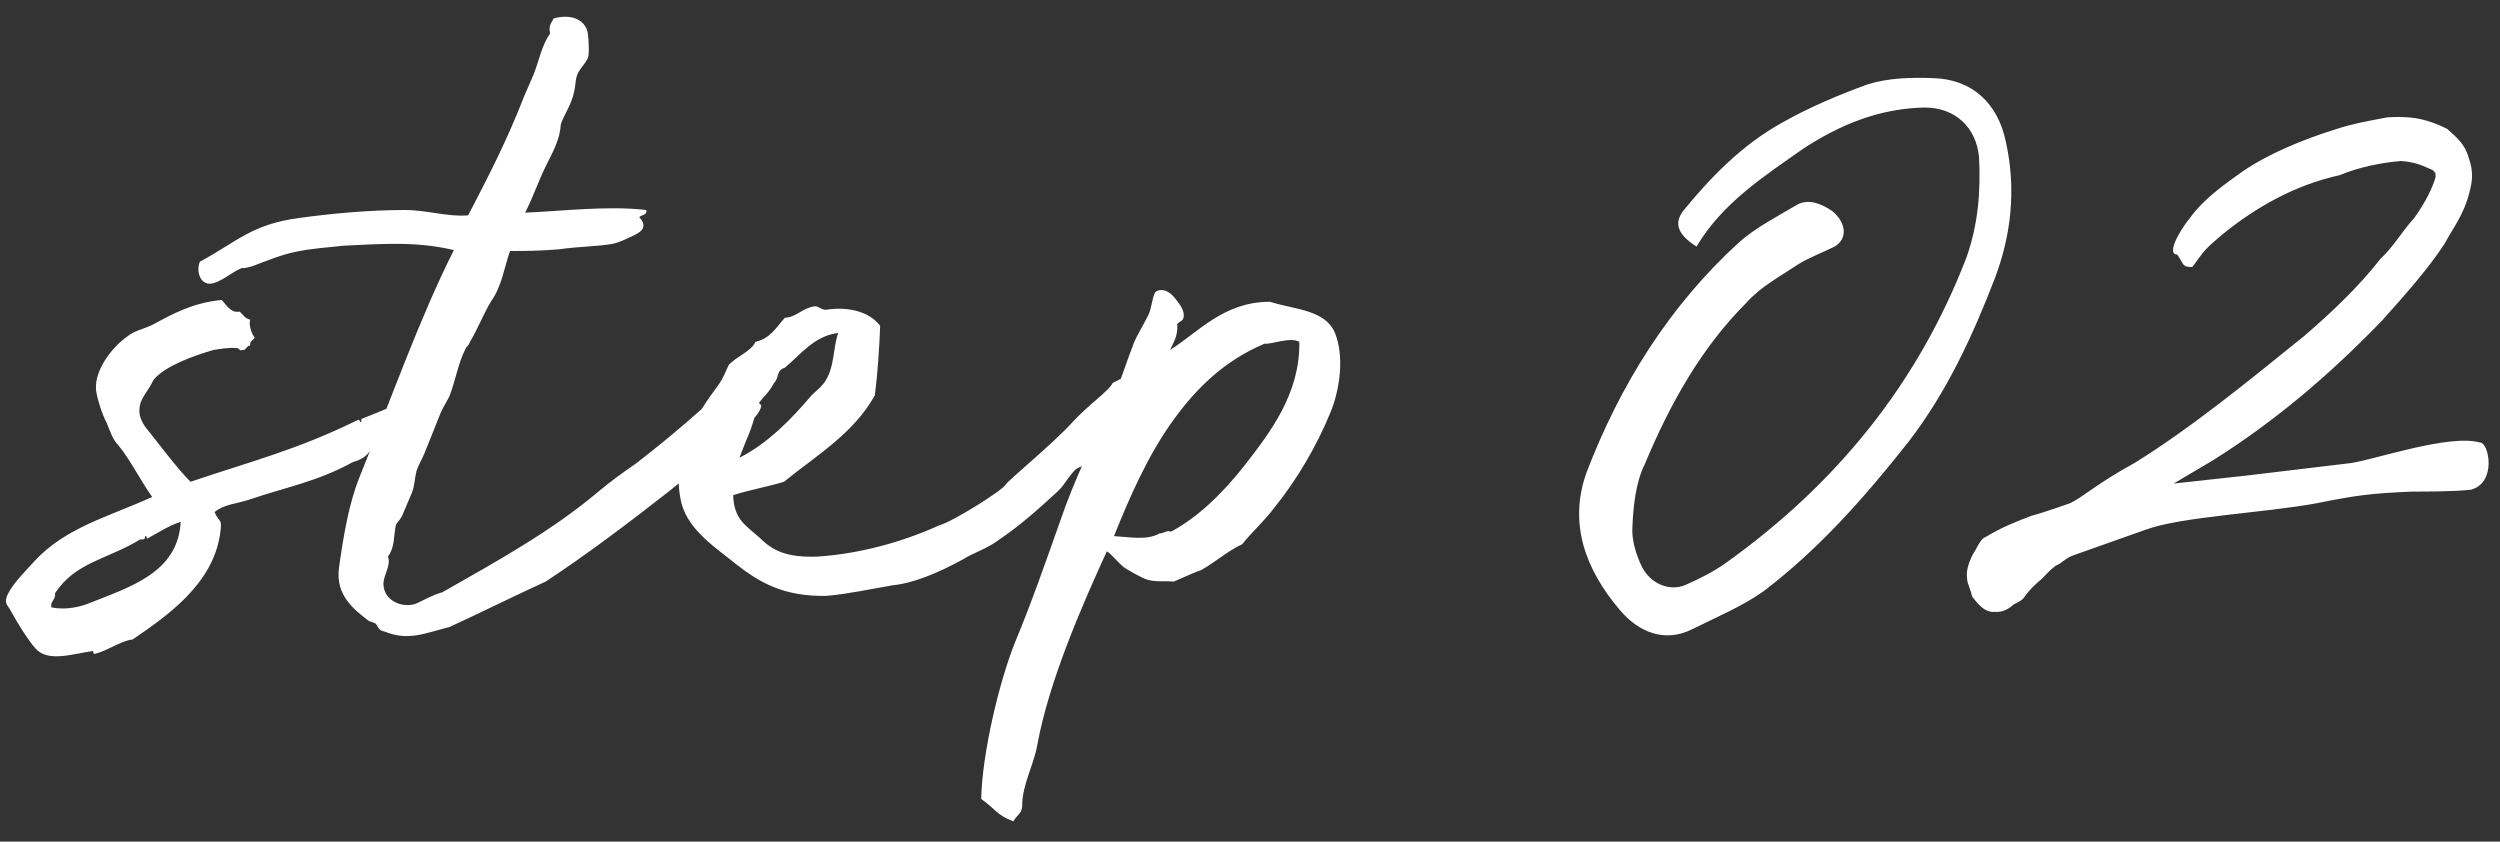 <svg xmlns="http://www.w3.org/2000/svg" fill="none" viewBox="0 0 101 34" height="34" width="101">
<rect x="0" y="0" width="101" height="34" fill="#333333" stroke="none"/>
<path fill="white" d="M15.76 17.7C15.94 17.664 16.012 17.7 15.364 18.132C15.328 18.132 15.112 18.204 14.932 18.24C14.752 18.492 14.5 18.6 14.248 18.672C12.808 19.464 11.548 19.68 10.072 20.184C9.532 20.364 9.064 20.364 8.668 20.688C8.884 21.192 8.992 20.868 8.884 21.624C8.56 23.64 6.724 24.9 5.356 25.836C4.924 25.872 4.312 26.304 3.844 26.412C3.736 26.448 3.808 26.304 3.736 26.304C2.944 26.412 1.936 26.772 1.432 26.196C1.144 25.872 0.712 25.188 0.46 24.72C0.316 24.432 0.136 24.396 0.316 24C0.532 23.568 1 23.1 1.396 22.668C2.656 21.3 4.42 20.868 6.148 20.076C5.752 19.536 5.212 18.492 4.78 17.988C4.564 17.772 4.456 17.448 4.312 17.088C4.132 16.764 3.916 16.08 3.88 15.756C3.808 14.928 4.564 13.992 5.14 13.596C5.392 13.38 5.752 13.308 6.148 13.128C7.012 12.66 7.804 12.228 8.956 12.12C9.136 12.3 9.316 12.66 9.676 12.588C9.82 12.696 9.892 12.876 10.108 12.912C10.036 13.128 10.18 13.524 10.288 13.632C10.252 13.74 10.072 13.776 10.108 13.956C9.964 13.956 9.928 14.172 9.82 14.136C9.64 14.208 9.676 14.028 9.532 14.064C9.28 14.028 8.884 14.1 8.632 14.136C7.768 14.388 6.688 14.784 6.22 15.324C6.148 15.432 6.076 15.612 5.968 15.756C5.788 16.044 5.572 16.296 5.644 16.764C5.68 16.908 5.752 17.088 5.86 17.232C6.292 17.772 7.156 18.924 7.696 19.464C10.144 18.636 12.016 18.168 14.428 16.98C14.572 16.908 14.5 17.052 14.572 17.052C14.644 17.052 14.536 16.944 14.644 16.908C15.58 16.548 16.444 16.116 16.588 16.224C16.804 16.26 16.264 17.484 16.228 17.484L15.76 17.7ZM5.932 21.768C5.932 21.696 5.932 21.66 5.86 21.66C5.86 21.84 5.788 21.768 5.644 21.804C4.348 22.596 3.052 22.704 2.224 23.964C2.26 24.252 2.008 24.288 2.08 24.54C2.62 24.648 3.196 24.54 3.628 24.36C5.248 23.712 7.192 23.136 7.3 21.084C6.832 21.228 6.4 21.516 5.932 21.768ZM15.364 18.132C15.436 18.132 15.364 18.168 15.076 18.312L15.364 18.132ZM30.757 16.404C30.649 16.872 30.037 17.268 29.569 17.628C28.525 18.672 28.165 18.924 27.013 19.86C25.357 21.156 23.737 22.38 22.045 23.496C20.857 24.036 19.489 24.72 18.157 25.332C17.149 25.584 16.501 25.908 15.529 25.512C15.277 25.476 15.277 25.296 15.169 25.188C15.025 25.116 14.917 25.116 14.845 25.044C14.341 24.648 13.549 24.072 13.693 22.956C13.873 21.66 14.089 20.364 14.521 19.284C15.745 16.26 16.969 12.804 18.337 10.104C16.825 9.744 15.457 9.852 13.909 9.924C13.261 9.996 12.613 10.032 11.929 10.176C11.389 10.284 10.777 10.536 10.201 10.752C9.589 10.932 9.985 10.716 9.553 10.932C9.229 11.112 8.653 11.58 8.329 11.436C8.041 11.328 7.933 10.896 8.077 10.572C9.553 9.78 10.165 9.06 12.073 8.808C13.369 8.628 14.917 8.484 16.357 8.484C17.257 8.484 18.085 8.772 18.913 8.7C19.741 7.116 20.497 5.64 21.181 3.876L21.541 3.048C21.793 2.436 21.865 1.86 22.225 1.356C22.153 1.032 22.261 0.96 22.369 0.744C23.017 0.564 23.593 0.744 23.737 1.284C23.773 1.5 23.809 1.968 23.773 2.256C23.737 2.472 23.521 2.652 23.377 2.904C23.233 3.156 23.269 3.372 23.197 3.696C23.089 4.236 22.765 4.668 22.657 5.028C22.621 5.64 22.333 6.144 22.081 6.648C21.757 7.296 21.577 7.872 21.217 8.592C22.837 8.52 24.529 8.304 26.113 8.484C26.149 8.7 25.933 8.664 25.825 8.772C26.113 9.096 26.041 9.312 25.573 9.528C25.249 9.672 25.069 9.78 24.745 9.852C24.133 9.96 23.341 9.96 22.621 10.068C21.829 10.14 21.109 10.14 20.605 10.14C20.353 10.86 20.281 11.544 19.849 12.156C19.561 12.624 19.273 13.344 18.985 13.812C18.949 13.956 18.841 13.992 18.805 14.1C18.517 14.64 18.409 15.36 18.157 16.008C18.049 16.224 17.905 16.44 17.797 16.692L17.149 18.312C17.041 18.564 16.897 18.816 16.825 19.032C16.753 19.32 16.753 19.608 16.645 19.896L16.249 20.832C16.177 20.976 16.069 21.084 15.997 21.192C15.889 21.696 15.961 22.092 15.673 22.488C15.817 22.848 15.457 23.28 15.493 23.64C15.529 24.252 16.213 24.576 16.789 24.396C17.113 24.252 17.473 24.036 17.869 23.928C20.029 22.704 22.297 21.444 24.133 19.896C24.601 19.5 25.141 19.104 25.717 18.708C27.337 17.448 28.129 16.728 29.569 15.432C29.641 15.648 30.433 15.432 30.685 15.684C30.721 15.864 30.649 16.008 30.433 16.188C30.505 16.224 30.721 16.26 30.757 16.404ZM45.819 15.648C45.999 15.72 45.855 15.9 45.999 16.116C46.287 16.224 45.531 16.728 45.207 16.98C44.847 17.484 44.307 18.636 43.587 18.888C43.299 18.996 43.047 19.572 42.723 19.86C41.859 20.652 41.211 21.228 40.311 21.84C39.879 22.164 39.303 22.344 38.907 22.596C37.863 23.172 36.855 23.568 36.099 23.64C35.235 23.784 34.263 24 33.399 24.072C31.707 24.108 30.735 23.568 29.763 22.812C28.971 22.164 27.819 21.444 27.531 20.328C27.063 18.384 28.143 16.728 29.007 15.576C29.223 15.288 29.331 14.964 29.439 14.748C29.763 14.388 30.339 14.208 30.519 13.812C31.131 13.668 31.347 13.236 31.707 12.84C32.211 12.804 32.391 12.444 32.931 12.372C33.075 12.372 33.183 12.516 33.363 12.516C34.263 12.372 35.127 12.588 35.559 13.164C35.523 14.1 35.451 15.144 35.343 15.972C34.479 17.52 33.003 18.384 31.671 19.464C31.095 19.644 30.303 19.788 29.619 20.004C29.655 20.976 30.087 21.192 30.699 21.732C31.239 22.272 31.815 22.524 33.003 22.488C34.695 22.38 36.423 21.912 37.935 21.228C38.475 21.084 40.491 19.824 40.635 19.572C40.743 19.392 42.471 17.988 43.299 17.088C43.947 16.368 44.811 15.792 44.955 15.468C45.351 15.288 45.783 14.928 45.819 15.648ZM30.591 16.44C30.375 17.376 30.195 17.628 29.871 18.492C31.023 17.916 31.995 16.908 32.787 15.972C33.003 15.756 33.219 15.612 33.363 15.36C33.723 14.784 33.651 14.028 33.867 13.452C32.895 13.56 32.319 14.352 31.707 14.856C31.347 14.964 31.491 15.252 31.275 15.468C30.987 16.008 30.663 16.152 30.591 16.44ZM44.717 22.272C43.709 24.468 42.377 27.528 41.909 30.084C41.765 30.912 41.297 31.704 41.297 32.532C41.297 32.856 41.117 32.892 40.937 33.18C40.253 32.928 40.217 32.676 39.641 32.28C39.677 30.444 40.361 27.564 41.009 25.944C41.657 24.396 42.233 22.74 42.845 21.012C43.385 19.428 44.141 17.88 44.861 16.332C45.221 15.576 45.473 14.712 45.797 13.884C45.941 13.524 46.157 13.2 46.373 12.768C46.553 12.444 46.553 11.832 46.733 11.76C47.057 11.616 47.345 11.868 47.525 12.12C47.633 12.264 47.885 12.552 47.813 12.84C47.777 12.984 47.633 12.984 47.561 13.092C47.597 13.56 47.417 13.812 47.273 14.136C48.425 13.416 49.433 12.192 51.305 12.192C52.349 12.516 53.537 12.516 53.933 13.452C54.329 14.424 54.113 15.792 53.753 16.656C53.177 18.06 52.385 19.392 51.485 20.508C51.053 21.084 50.549 21.516 50.189 21.984C49.577 22.272 49.109 22.704 48.533 23.028C48.209 23.136 47.777 23.352 47.417 23.496C47.021 23.46 46.625 23.532 46.265 23.388C46.085 23.316 45.545 23.028 45.365 22.884C45.149 22.704 44.933 22.416 44.717 22.272ZM46.841 21.552C47.021 21.552 47.129 21.408 47.309 21.48C48.389 20.904 49.397 19.932 50.297 18.78C51.305 17.484 52.529 15.9 52.493 13.812C52.133 13.596 51.377 13.92 51.089 13.884C49.469 14.568 48.317 15.684 47.345 17.052C46.373 18.42 45.653 20.04 45.005 21.66C45.653 21.696 46.337 21.84 46.841 21.552ZM68.325 25.44C67.281 25.944 66.237 25.584 65.445 24.648C64.005 22.956 63.393 21.12 64.077 19.14C65.445 15.54 67.461 12.336 70.269 9.78C70.917 9.204 71.817 8.736 72.609 8.268C73.077 8.016 73.581 8.232 74.013 8.52C74.589 8.988 74.661 9.636 74.121 9.96C73.617 10.212 73.113 10.392 72.645 10.68C71.889 11.184 71.133 11.58 70.557 12.228C68.721 14.064 67.461 16.332 66.453 18.744C66.093 19.464 65.985 20.4 65.949 21.3C65.913 21.804 66.093 22.416 66.345 22.92C66.705 23.604 67.461 23.892 68.073 23.64C68.649 23.388 69.225 23.1 69.729 22.74C74.157 19.572 77.469 15.54 79.449 10.392C79.917 9.06 80.025 7.728 79.953 6.36C79.845 5.136 78.981 4.344 77.757 4.344C75.885 4.38 74.301 5.064 72.861 6C71.277 7.116 69.585 8.196 68.541 9.96C67.677 9.42 67.677 8.952 68.001 8.52C69.117 7.152 70.377 5.856 71.997 4.956C73.077 4.344 74.265 3.84 75.453 3.408C76.245 3.156 77.181 3.12 78.081 3.156C79.665 3.192 80.709 4.164 81.033 5.712C81.465 7.656 81.249 9.492 80.601 11.22C79.701 13.56 78.657 15.828 77.109 17.844C75.345 20.076 73.509 22.164 71.241 23.892C70.377 24.504 69.333 24.936 68.325 25.44ZM100.198 17.88C100.558 17.88 100.882 19.536 99.802 19.788C99.118 19.86 98.038 19.86 97.462 19.86C95.77 19.932 95.23 20.004 93.61 20.328C91.486 20.724 88.102 20.868 86.662 21.408L83.818 22.416C83.458 22.524 83.278 22.776 83.062 22.848C82.81 23.028 82.666 23.208 82.486 23.388C82.27 23.568 82.018 23.784 81.766 24.144C81.658 24.288 81.514 24.324 81.334 24.432C81.19 24.576 80.902 24.756 80.578 24.72C80.146 24.756 79.858 24.324 79.678 24.108C79.606 23.82 79.57 23.784 79.534 23.64C79.462 23.496 79.462 23.316 79.462 23.136C79.498 22.776 79.678 22.416 79.822 22.2C79.93 21.984 80.074 21.732 80.218 21.696C80.866 21.3 81.514 21.048 82.09 20.832C82.522 20.724 83.53 20.364 83.638 20.328C84.214 20.04 84.718 19.536 86.23 18.708C88.498 17.304 90.838 15.396 93.106 13.56C94.15 12.66 95.266 11.616 96.166 10.464C96.706 9.96 97.066 9.312 97.534 8.808C98.002 8.16 98.29 7.548 98.398 7.152C98.398 7.008 98.398 6.972 98.362 6.972C98.362 6.936 98.29 6.864 98.182 6.828C97.786 6.648 97.498 6.54 96.994 6.504C96.166 6.576 95.302 6.756 94.51 7.08C92.71 7.476 91.126 8.376 89.758 9.492C89.038 10.104 89.074 10.104 88.57 10.788C88.138 10.788 88.246 10.68 87.958 10.284C87.562 10.284 87.922 9.492 88.498 8.772C89.11 7.944 90.046 7.332 90.586 6.936C91.63 6.216 93.034 5.64 94.294 5.244C95.05 4.992 95.698 4.884 96.454 4.74C97.21 4.704 97.858 4.704 98.866 5.208C99.226 5.532 99.586 5.82 99.73 6.36C99.946 6.936 99.874 7.368 99.766 7.764C99.55 8.664 99.082 9.24 98.758 9.852C98.074 10.896 97.138 11.94 96.238 12.948C94.114 15.144 91.918 17.016 89.398 18.6L87.814 19.536L90.766 19.212L94.978 18.708C95.95 18.564 98.974 17.52 100.198 17.88Z"></path>
</svg>
